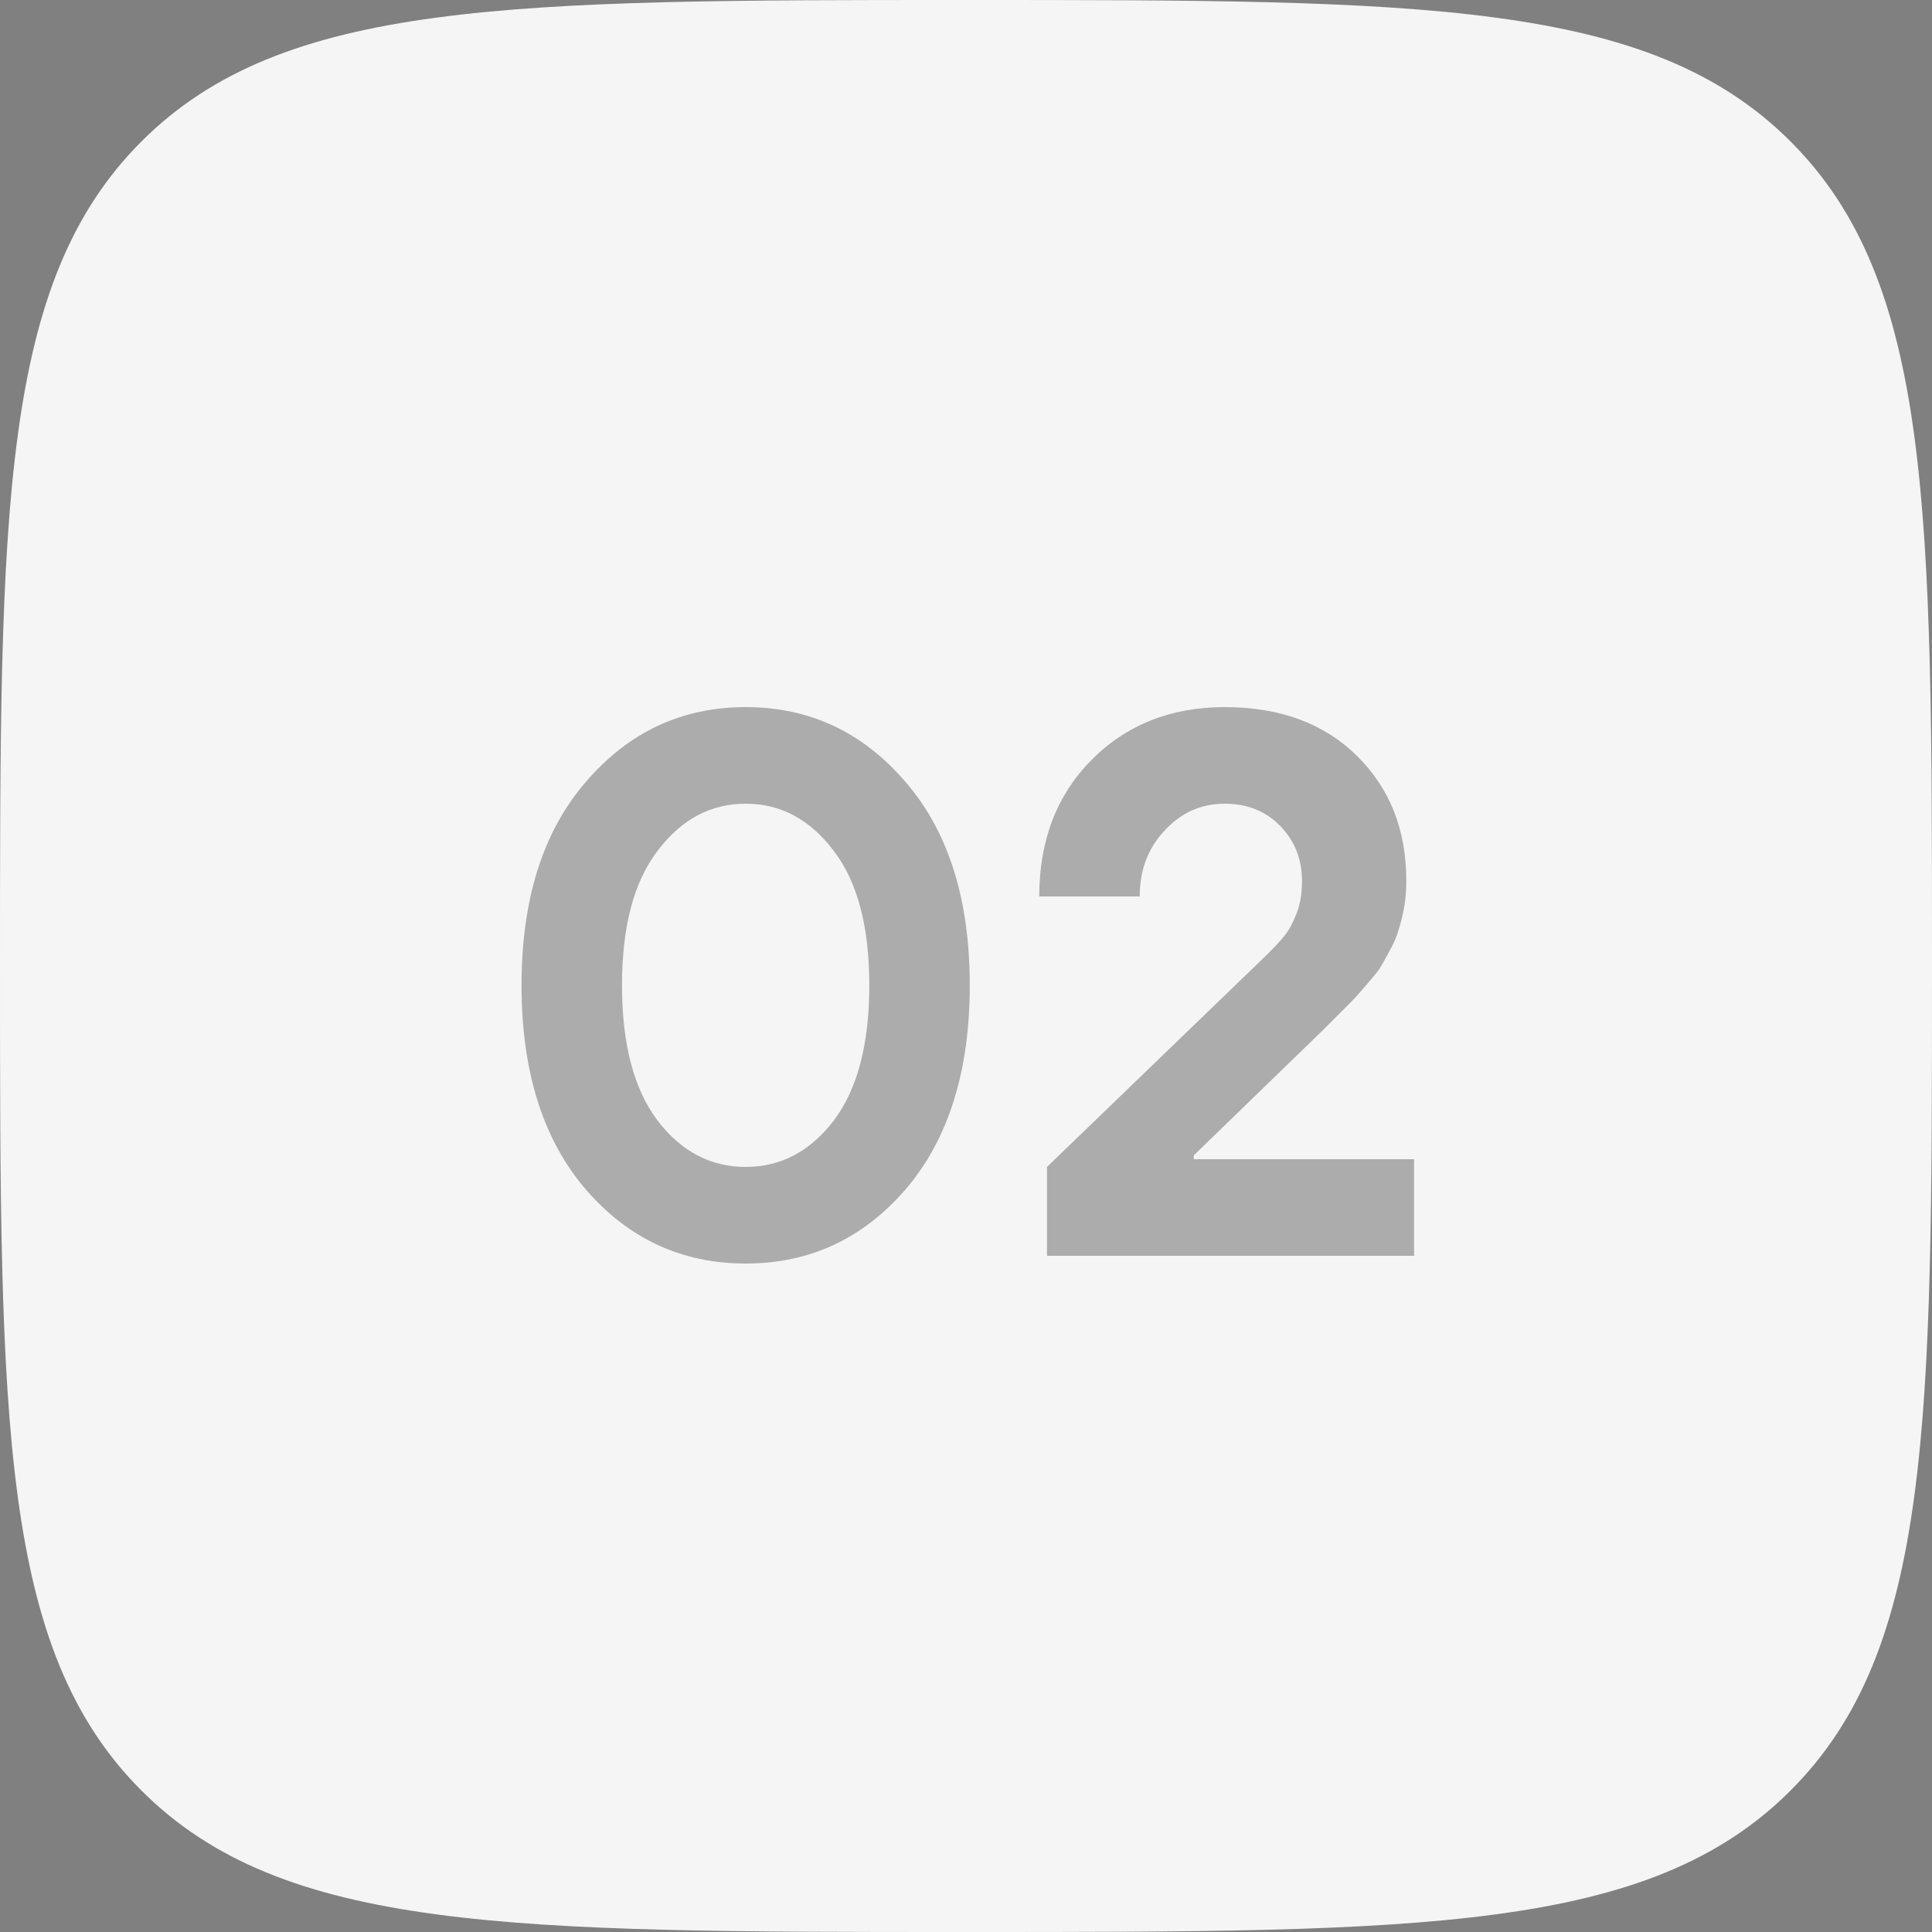<?xml version="1.0" encoding="UTF-8"?> <svg xmlns="http://www.w3.org/2000/svg" width="60" height="60" viewBox="0 0 60 60" fill="none"><rect x="0" y="0" width="60" height="60" fill="#808080" stroke="none"/><path d="M0 30C0 15.858 0 8.787 4.393 4.393C8.787 0 15.858 0 30 0C44.142 0 51.213 0 55.607 4.393C60 8.787 60 15.858 60 30C60 44.142 60 51.213 55.607 55.607C51.213 60 44.142 60 30 60C15.858 60 8.787 60 4.393 55.607C0 51.213 0 44.142 0 30Z" fill="#F5F5F5"></path><path d="M20.421 34.8C21.157 35.76 22.069 36.24 23.157 36.24C24.245 36.24 25.157 35.76 25.893 34.8C26.629 33.824 26.997 32.424 26.997 30.6C26.997 28.776 26.629 27.384 25.893 26.424C25.157 25.448 24.245 24.96 23.157 24.96C22.069 24.96 21.157 25.448 20.421 26.424C19.685 27.384 19.317 28.776 19.317 30.6C19.317 32.424 19.685 33.824 20.421 34.8ZM18.189 24.288C19.517 22.736 21.173 21.96 23.157 21.96C25.141 21.96 26.797 22.736 28.125 24.288C29.453 25.824 30.117 27.928 30.117 30.6C30.117 33.272 29.453 35.384 28.125 36.936C26.797 38.472 25.141 39.24 23.157 39.24C21.173 39.24 19.517 38.472 18.189 36.936C16.861 35.384 16.197 33.272 16.197 30.6C16.197 27.928 16.861 25.824 18.189 24.288Z" fill="black" fill-opacity="0.3"></path><path d="M32.515 39V36.24L39.355 29.64C39.611 29.384 39.795 29.184 39.907 29.04C40.035 28.88 40.155 28.656 40.267 28.368C40.379 28.08 40.435 27.744 40.435 27.36C40.435 26.688 40.211 26.12 39.763 25.656C39.315 25.192 38.739 24.96 38.035 24.96C37.299 24.96 36.675 25.24 36.163 25.8C35.651 26.344 35.395 27.024 35.395 27.84H32.275C32.275 26.112 32.811 24.704 33.883 23.616C34.971 22.512 36.355 21.96 38.035 21.96C39.747 21.96 41.115 22.464 42.139 23.472C43.163 24.48 43.675 25.776 43.675 27.36C43.675 27.648 43.651 27.928 43.603 28.2C43.555 28.456 43.499 28.68 43.435 28.872C43.387 29.064 43.291 29.288 43.147 29.544C43.019 29.784 42.915 29.968 42.835 30.096C42.755 30.208 42.611 30.384 42.403 30.624C42.195 30.864 42.051 31.024 41.971 31.104C41.907 31.168 41.747 31.328 41.491 31.584C41.235 31.84 41.083 31.992 41.035 32.04L37.075 35.88V36H43.915V39H32.515Z" fill="black" fill-opacity="0.3"></path></svg> 